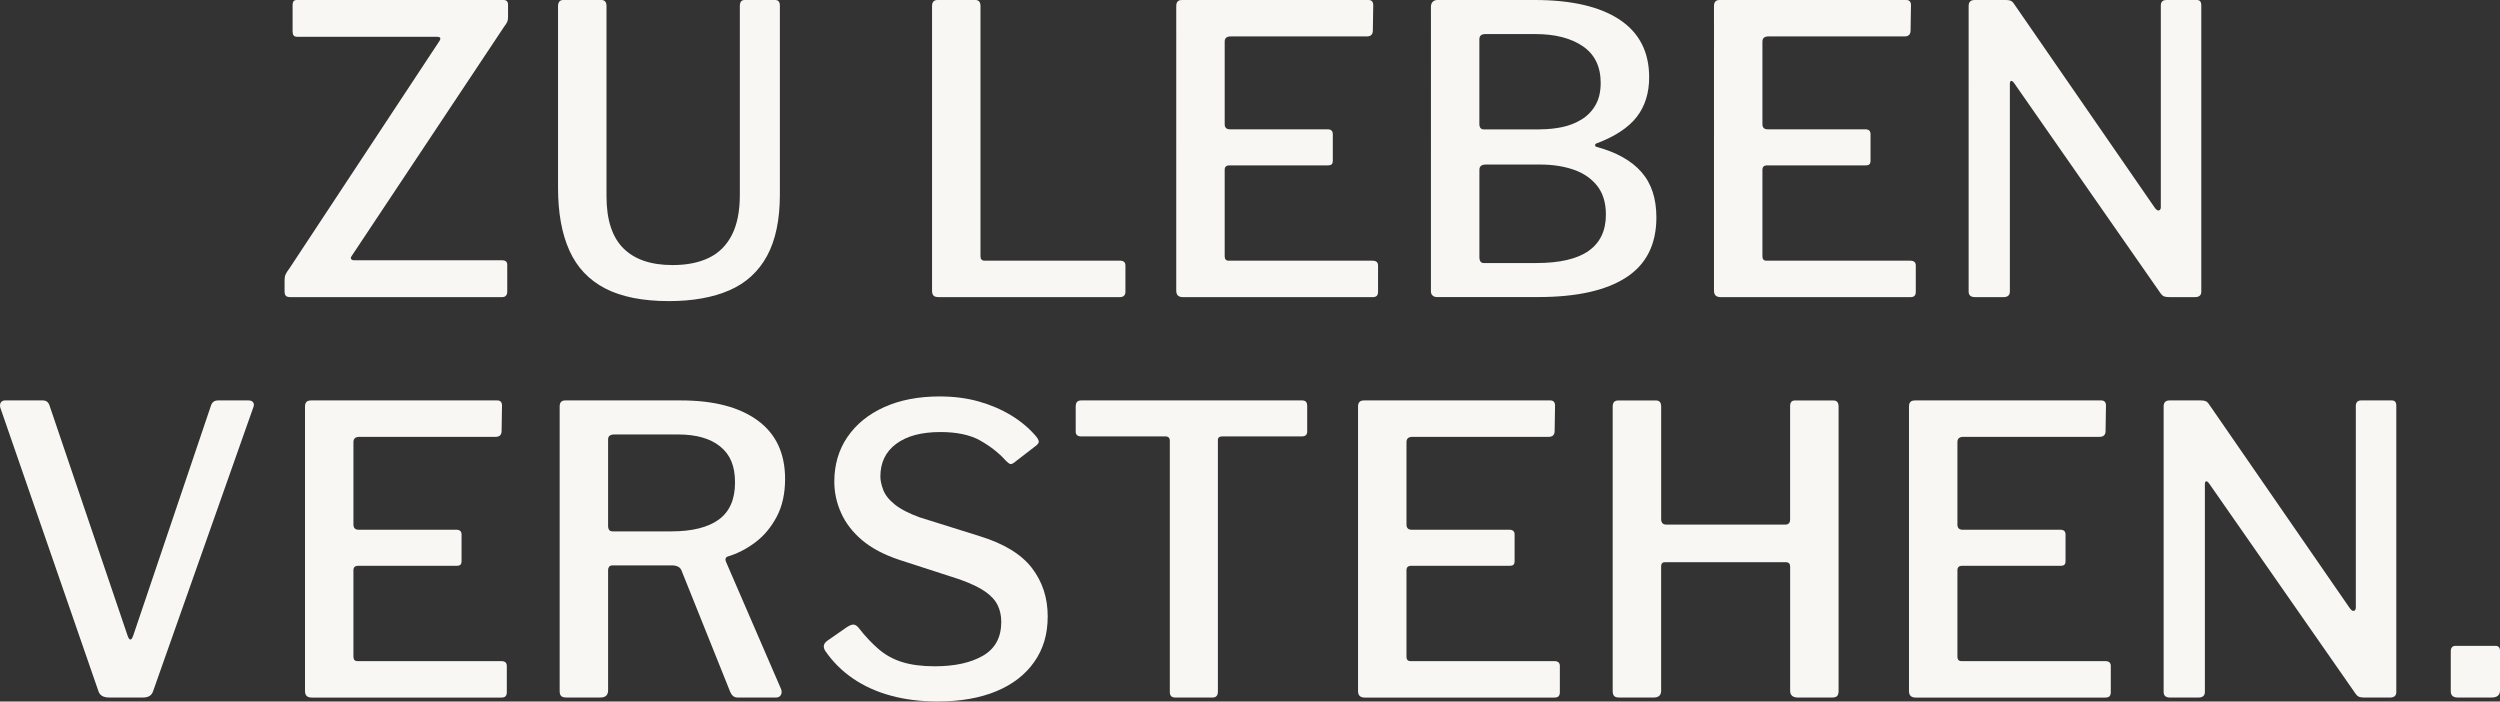 <svg xmlns="http://www.w3.org/2000/svg" id="Ebene_2" data-name="Ebene 2" viewBox="0 0 753.58 211.46"><rect x="0" y="0" width="753.58" height="211.46" fill="#333333" stroke="none"/><defs><style>      .cls-1 {        isolation: isolate;      }      .cls-2 {        fill: #f8f7f4;        stroke-width: 0px;      }    </style></defs><g id="Ebene_1-2" data-name="Ebene 1"><g id="Zu_leben_Verstehen." data-name="Zu leben Verstehen." class="cls-1"><g class="cls-1"><path class="cls-2" d="m86.2,89.19c-.28-.24-.42-.68-.42-1.33v-3.38c0-.72.1-1.31.3-1.75.2-.44.62-1.11,1.27-1.99L132.49,12.31c.48-.8.24-1.21-.72-1.21h-42c-.65,0-1.07-.14-1.27-.42-.2-.28-.3-.7-.3-1.27V1.45c0-.96.4-1.45,1.21-1.45h62.4c.88,0,1.33.48,1.33,1.45v3.74c0,.56-.08,1.03-.24,1.39-.16.36-.48.87-.97,1.51l-45.98,69.16c-.24.4-.26.71-.06.91.2.2.46.3.78.3h44.66c1.04,0,1.57.44,1.57,1.33v8.21c0,.4-.12.77-.36,1.09-.24.32-.68.48-1.33.48h-63.61c-.65,0-1.11-.12-1.39-.36Z"></path><path class="cls-2" d="m231.22,77.12c-2.58,4.75-6.36,8.21-11.35,10.38-4.99,2.17-11.06,3.26-18.23,3.26-7.89,0-14.28-1.27-19.19-3.8-4.91-2.54-8.51-6.34-10.8-11.41-2.29-5.07-3.44-11.38-3.44-18.95V1.93c0-1.29.52-1.93,1.57-1.93h11.47c1.04,0,1.57.6,1.57,1.81v57.33c0,7.08,1.69,12.31,5.07,15.69,3.38,3.38,8.33,5.07,14.85,5.07,4.26,0,7.91-.72,10.92-2.17,3.02-1.45,5.33-3.74,6.94-6.88,1.61-3.14,2.41-7.16,2.41-12.07V1.81c0-1.21.48-1.81,1.45-1.81h9.17c.97,0,1.45.56,1.45,1.69v56.97c0,7.56-1.29,13.72-3.86,18.47Z"></path><path class="cls-2" d="m282.63,0h11.35c1.04,0,1.57.6,1.57,1.81v75.43c0,.89.4,1.33,1.21,1.33h40.79c1.13,0,1.69.48,1.69,1.45v7.97c0,.48-.14.87-.42,1.15-.28.28-.71.42-1.27.42h-54.55c-.81,0-1.35-.16-1.63-.48-.28-.32-.42-.8-.42-1.45V1.81c0-1.21.56-1.81,1.69-1.81Z"></path><path class="cls-2" d="m356.25,0h56.24c.97,0,1.45.52,1.45,1.57l-.12,7.6c0,1.21-.6,1.81-1.81,1.81h-41.04c-1.21,0-1.81.52-1.81,1.57v24.86c0,1.05.52,1.57,1.57,1.57h29.45c1.04,0,1.57.48,1.57,1.45v8.09c0,.4-.1.72-.3.97-.2.24-.62.36-1.27.36h-29.57c-.97,0-1.45.44-1.45,1.33v26.07c0,.89.4,1.33,1.21,1.33h43.33c1.13,0,1.69.48,1.69,1.45v7.97c0,.48-.12.87-.36,1.15-.24.28-.68.42-1.33.42h-57.09c-1.37,0-2.05-.64-2.05-1.93V1.81c0-1.21.56-1.81,1.69-1.81Z"></path><path class="cls-2" d="m431.81,89.07c-.32-.32-.48-.72-.48-1.21V2.05c0-.64.18-1.15.54-1.51.36-.36.82-.54,1.39-.54h29.33c11.1,0,19.63,1.97,25.59,5.91,5.95,3.94,8.93,9.74,8.93,17.38,0,4.75-1.25,8.73-3.74,11.95-2.5,3.22-6.52,5.87-12.07,7.97-.32.08-.48.26-.48.54s.16.46.48.54c5.95,1.61,10.44,4.12,13.46,7.54,3.02,3.42,4.53,7.99,4.53,13.7,0,8.13-3.04,14.16-9.11,18.1-6.08,3.94-14.91,5.91-26.49,5.91h-30.54c-.56,0-1.01-.16-1.33-.48Zm32.47-50.09c2.25,0,4.44-.22,6.58-.66,2.13-.44,4.08-1.21,5.85-2.29,1.77-1.09,3.18-2.53,4.22-4.34,1.04-1.81,1.57-4.04,1.57-6.7,0-4.91-1.79-8.59-5.37-11.04-3.58-2.45-8.35-3.68-14.3-3.68h-15.09c-1.21,0-1.81.52-1.81,1.57v25.47c0,1.13.44,1.69,1.33,1.69h17.02Zm-1.21,40.31c7.08,0,12.35-1.23,15.81-3.68,3.46-2.45,5.19-6.09,5.19-10.92,0-3.54-.87-6.42-2.59-8.63-1.73-2.21-4.08-3.84-7.06-4.89-2.98-1.04-6.36-1.57-10.14-1.57h-16.41c-1.29,0-1.93.52-1.93,1.57v26.31c0,1.21.44,1.81,1.33,1.81h15.81Z"></path><path class="cls-2" d="m518.34,0h56.24c.97,0,1.45.52,1.45,1.57l-.12,7.6c0,1.21-.6,1.81-1.81,1.81h-41.04c-1.21,0-1.81.52-1.81,1.57v24.86c0,1.05.52,1.57,1.57,1.57h29.45c1.04,0,1.57.48,1.57,1.45v8.09c0,.4-.1.72-.3.97-.2.24-.62.36-1.27.36h-29.57c-.97,0-1.45.44-1.45,1.33v26.07c0,.89.4,1.33,1.21,1.33h43.33c1.13,0,1.69.48,1.69,1.45v7.97c0,.48-.12.87-.36,1.15-.24.28-.68.42-1.33.42h-57.09c-1.37,0-2.05-.64-2.05-1.93V1.81c0-1.21.56-1.81,1.69-1.81Z"></path><path class="cls-2" d="m662.21,0c.88,0,1.33.52,1.33,1.57v86.42c0,.48-.16.87-.48,1.15-.32.28-.77.42-1.33.42h-7.85c-.56,0-1.05-.06-1.45-.18-.4-.12-.81-.46-1.21-1.03l-44.05-63.24c-.4-.56-.72-.8-.97-.72-.24.08-.36.36-.36.84v62.64c0,1.13-.65,1.69-1.93,1.69h-8.57c-1.29,0-1.93-.56-1.93-1.69V1.81c0-1.21.6-1.81,1.81-1.81h9.41c.64,0,1.15.08,1.51.24.36.16.74.56,1.15,1.21l42.24,61.19c.48.65.91.91,1.27.78.36-.12.54-.46.54-1.03V1.69c0-1.12.56-1.69,1.69-1.69h9.17Z"></path></g><g class="cls-1"><path class="cls-2" d="m76.31,121.3c.28.4.3.89.06,1.45l-30.17,85.45c-.4,1.37-1.41,2.05-3.02,2.05h-10.26c-1.77,0-2.86-.64-3.26-1.93L.09,122.87c-.16-.64-.1-1.17.18-1.57.28-.4.7-.6,1.27-.6h11.35c1.04,0,1.73.52,2.05,1.57l23.54,69.4c.56,1.53,1.13,1.49,1.69-.12l23.42-69.28c.32-1.04,1.04-1.57,2.17-1.57h9.17c.64,0,1.1.2,1.39.6Z"></path><path class="cls-2" d="m93.63,120.7h56.24c.97,0,1.45.52,1.45,1.57l-.12,7.6c0,1.21-.6,1.81-1.81,1.81h-41.04c-1.21,0-1.81.52-1.81,1.57v24.86c0,1.05.52,1.57,1.57,1.57h29.45c1.04,0,1.57.48,1.57,1.45v8.09c0,.4-.1.72-.3.97-.2.24-.62.36-1.27.36h-29.57c-.97,0-1.45.44-1.45,1.33v26.07c0,.89.4,1.33,1.21,1.33h43.33c1.13,0,1.69.48,1.69,1.45v7.97c0,.48-.12.87-.36,1.15-.24.28-.68.42-1.33.42h-57.09c-1.37,0-2.05-.64-2.05-1.93v-85.81c0-1.21.56-1.81,1.69-1.81Z"></path><path class="cls-2" d="m235.38,209.47c-.28.52-.75.78-1.39.78h-11.71c-.97,0-1.69-.56-2.17-1.69l-14.72-36.69c-.4-.97-1.41-1.45-3.02-1.45h-17.62c-.56,0-.95.14-1.15.42-.2.28-.3.58-.3.91v36.33c0,1.45-.77,2.17-2.29,2.17h-10.26c-.81,0-1.35-.16-1.63-.48-.28-.32-.42-.8-.42-1.45v-85.81c0-1.21.56-1.81,1.69-1.81h34.88c9.9,0,17.6,2.01,23.11,6.04,5.51,4.02,8.27,9.9,8.27,17.62,0,4.43-.84,8.23-2.53,11.41-1.69,3.18-3.84,5.75-6.46,7.72-2.62,1.97-5.41,3.4-8.39,4.29-.56.24-.72.72-.48,1.45l16.66,38.5c.24.64.22,1.23-.06,1.75Zm-18.71-52.86c3.26-2.37,4.89-6.1,4.89-11.17s-1.49-8.45-4.47-10.86c-2.98-2.41-7.2-3.62-12.67-3.62h-19.19c-1.29,0-1.93.48-1.93,1.45v26.07c0,1.13.44,1.69,1.33,1.69h17.74c6.28,0,11.04-1.19,14.3-3.56Z"></path><path class="cls-2" d="m295.43,132.76c-3.06-1.69-7.04-2.53-11.95-2.53-5.71,0-10.16,1.19-13.34,3.56-3.18,2.37-4.77,5.65-4.77,9.84,0,1.13.28,2.46.84,3.98.56,1.53,1.71,3,3.44,4.41,1.73,1.41,4.24,2.72,7.54,3.92l18.1,5.67c7.32,2.25,12.57,5.45,15.75,9.59,3.18,4.15,4.77,8.99,4.77,14.54s-1.35,9.9-4.04,13.76c-2.7,3.86-6.52,6.82-11.47,8.87-4.95,2.05-10.84,3.08-17.68,3.08-5.07,0-9.76-.58-14.06-1.75-4.31-1.17-8.13-2.9-11.47-5.19-3.34-2.29-6.14-5.09-8.39-8.39-.32-.56-.44-1.09-.36-1.57.08-.48.44-.97,1.09-1.45l5.91-4.1c.88-.56,1.57-.8,2.05-.72.48.08.92.36,1.33.85,2.01,2.58,4.04,4.75,6.1,6.52,2.05,1.77,4.42,3.08,7.12,3.92,2.69.84,5.97,1.27,9.84,1.27,6.03,0,10.88-1.07,14.54-3.2,3.66-2.13,5.49-5.53,5.49-10.2,0-1.85-.36-3.52-1.09-5.01-.72-1.49-1.97-2.86-3.74-4.1-1.77-1.25-4.35-2.47-7.72-3.68l-18.23-5.91c-4.59-1.53-8.31-3.5-11.16-5.91-2.86-2.41-4.97-5.15-6.34-8.21-1.37-3.06-2.05-6.19-2.05-9.41,0-5.15,1.33-9.66,3.98-13.52s6.36-6.86,11.1-8.99c4.75-2.13,10.3-3.2,16.66-3.2,4.26,0,8.19.5,11.77,1.51,3.58,1.01,6.86,2.41,9.84,4.22,2.98,1.81,5.51,3.96,7.6,6.46.32.4.54.81.66,1.21.12.4-.1.84-.66,1.33l-6.88,5.31c-.48.32-.87.42-1.15.3-.28-.12-.71-.46-1.27-1.03-2.09-2.33-4.67-4.34-7.72-6.04Z"></path><path class="cls-2" d="m324.27,122.38c0-.56.14-.98.42-1.27.28-.28.74-.42,1.39-.42h66.26c.64,0,1.09.14,1.33.42.24.28.36.71.36,1.27v7.72c0,.97-.56,1.45-1.69,1.45h-23.9c-.89,0-1.33.36-1.33,1.09v75.8c0,1.21-.52,1.81-1.57,1.81h-11.35c-1.05,0-1.57-.56-1.57-1.69v-75.68c0-.88-.44-1.33-1.33-1.33h-25.35c-1.13,0-1.69-.48-1.69-1.45v-7.72Z"></path><path class="cls-2" d="m411.05,120.7h56.24c.97,0,1.45.52,1.45,1.57l-.12,7.6c0,1.21-.6,1.81-1.81,1.81h-41.04c-1.21,0-1.81.52-1.81,1.57v24.86c0,1.05.52,1.57,1.57,1.57h29.45c1.04,0,1.57.48,1.57,1.45v8.09c0,.4-.1.72-.3.97-.2.24-.62.36-1.27.36h-29.57c-.97,0-1.45.44-1.45,1.33v26.07c0,.89.4,1.33,1.21,1.33h43.33c1.13,0,1.69.48,1.69,1.45v7.97c0,.48-.12.87-.36,1.15-.24.28-.68.42-1.33.42h-57.09c-1.37,0-2.05-.64-2.05-1.93v-85.81c0-1.21.56-1.81,1.69-1.81Z"></path><path class="cls-2" d="m501.93,169.46c-.81,0-1.21.4-1.21,1.21v37.54c0,1.37-.77,2.05-2.29,2.05h-10.26c-.81,0-1.35-.16-1.63-.48-.28-.32-.42-.8-.42-1.45v-85.81c0-1.21.56-1.81,1.69-1.81h11.35c1.04,0,1.57.6,1.57,1.81v33.92c0,1.13.52,1.69,1.57,1.69h35.85c.97,0,1.45-.52,1.45-1.57v-34.16c0-1.12.48-1.69,1.45-1.69h11.59c1.04,0,1.57.6,1.57,1.81v85.81c0,.64-.14,1.13-.42,1.45-.28.32-.83.48-1.63.48h-10.14c-1.61,0-2.41-.68-2.41-2.05v-37.42c0-.88-.44-1.33-1.33-1.33h-36.33Z"></path><path class="cls-2" d="m577.12,120.7h56.24c.97,0,1.45.52,1.45,1.57l-.12,7.6c0,1.21-.6,1.81-1.81,1.81h-41.04c-1.21,0-1.81.52-1.81,1.57v24.86c0,1.05.52,1.57,1.57,1.57h29.45c1.04,0,1.57.48,1.57,1.45v8.09c0,.4-.1.72-.3.97-.2.24-.62.36-1.27.36h-29.57c-.97,0-1.45.44-1.45,1.33v26.07c0,.89.4,1.33,1.21,1.33h43.33c1.13,0,1.69.48,1.69,1.45v7.97c0,.48-.12.87-.36,1.15-.24.28-.68.42-1.33.42h-57.09c-1.37,0-2.05-.64-2.05-1.93v-85.81c0-1.21.56-1.81,1.69-1.81Z"></path><path class="cls-2" d="m720.99,120.7c.88,0,1.33.52,1.33,1.57v86.42c0,.48-.16.87-.48,1.15-.32.28-.77.42-1.33.42h-7.85c-.56,0-1.05-.06-1.45-.18-.4-.12-.81-.46-1.21-1.03l-44.05-63.24c-.4-.56-.72-.8-.97-.72-.24.08-.36.36-.36.84v62.64c0,1.13-.65,1.69-1.93,1.69h-8.57c-1.29,0-1.93-.56-1.93-1.69v-86.06c0-1.21.6-1.81,1.81-1.81h9.41c.64,0,1.15.08,1.51.24.36.16.74.56,1.15,1.21l42.24,61.19c.48.65.91.91,1.27.78.36-.12.54-.46.54-1.03v-60.71c0-1.12.56-1.69,1.69-1.69h9.17Z"></path><path class="cls-2" d="m753.58,208.08c0,1.45-.84,2.17-2.53,2.17h-10.26c-1.37,0-2.05-.64-2.05-1.93v-11.95c0-1.13.48-1.69,1.45-1.69h12.07c.88,0,1.33.52,1.33,1.57v11.83Z"></path></g></g></g></svg>